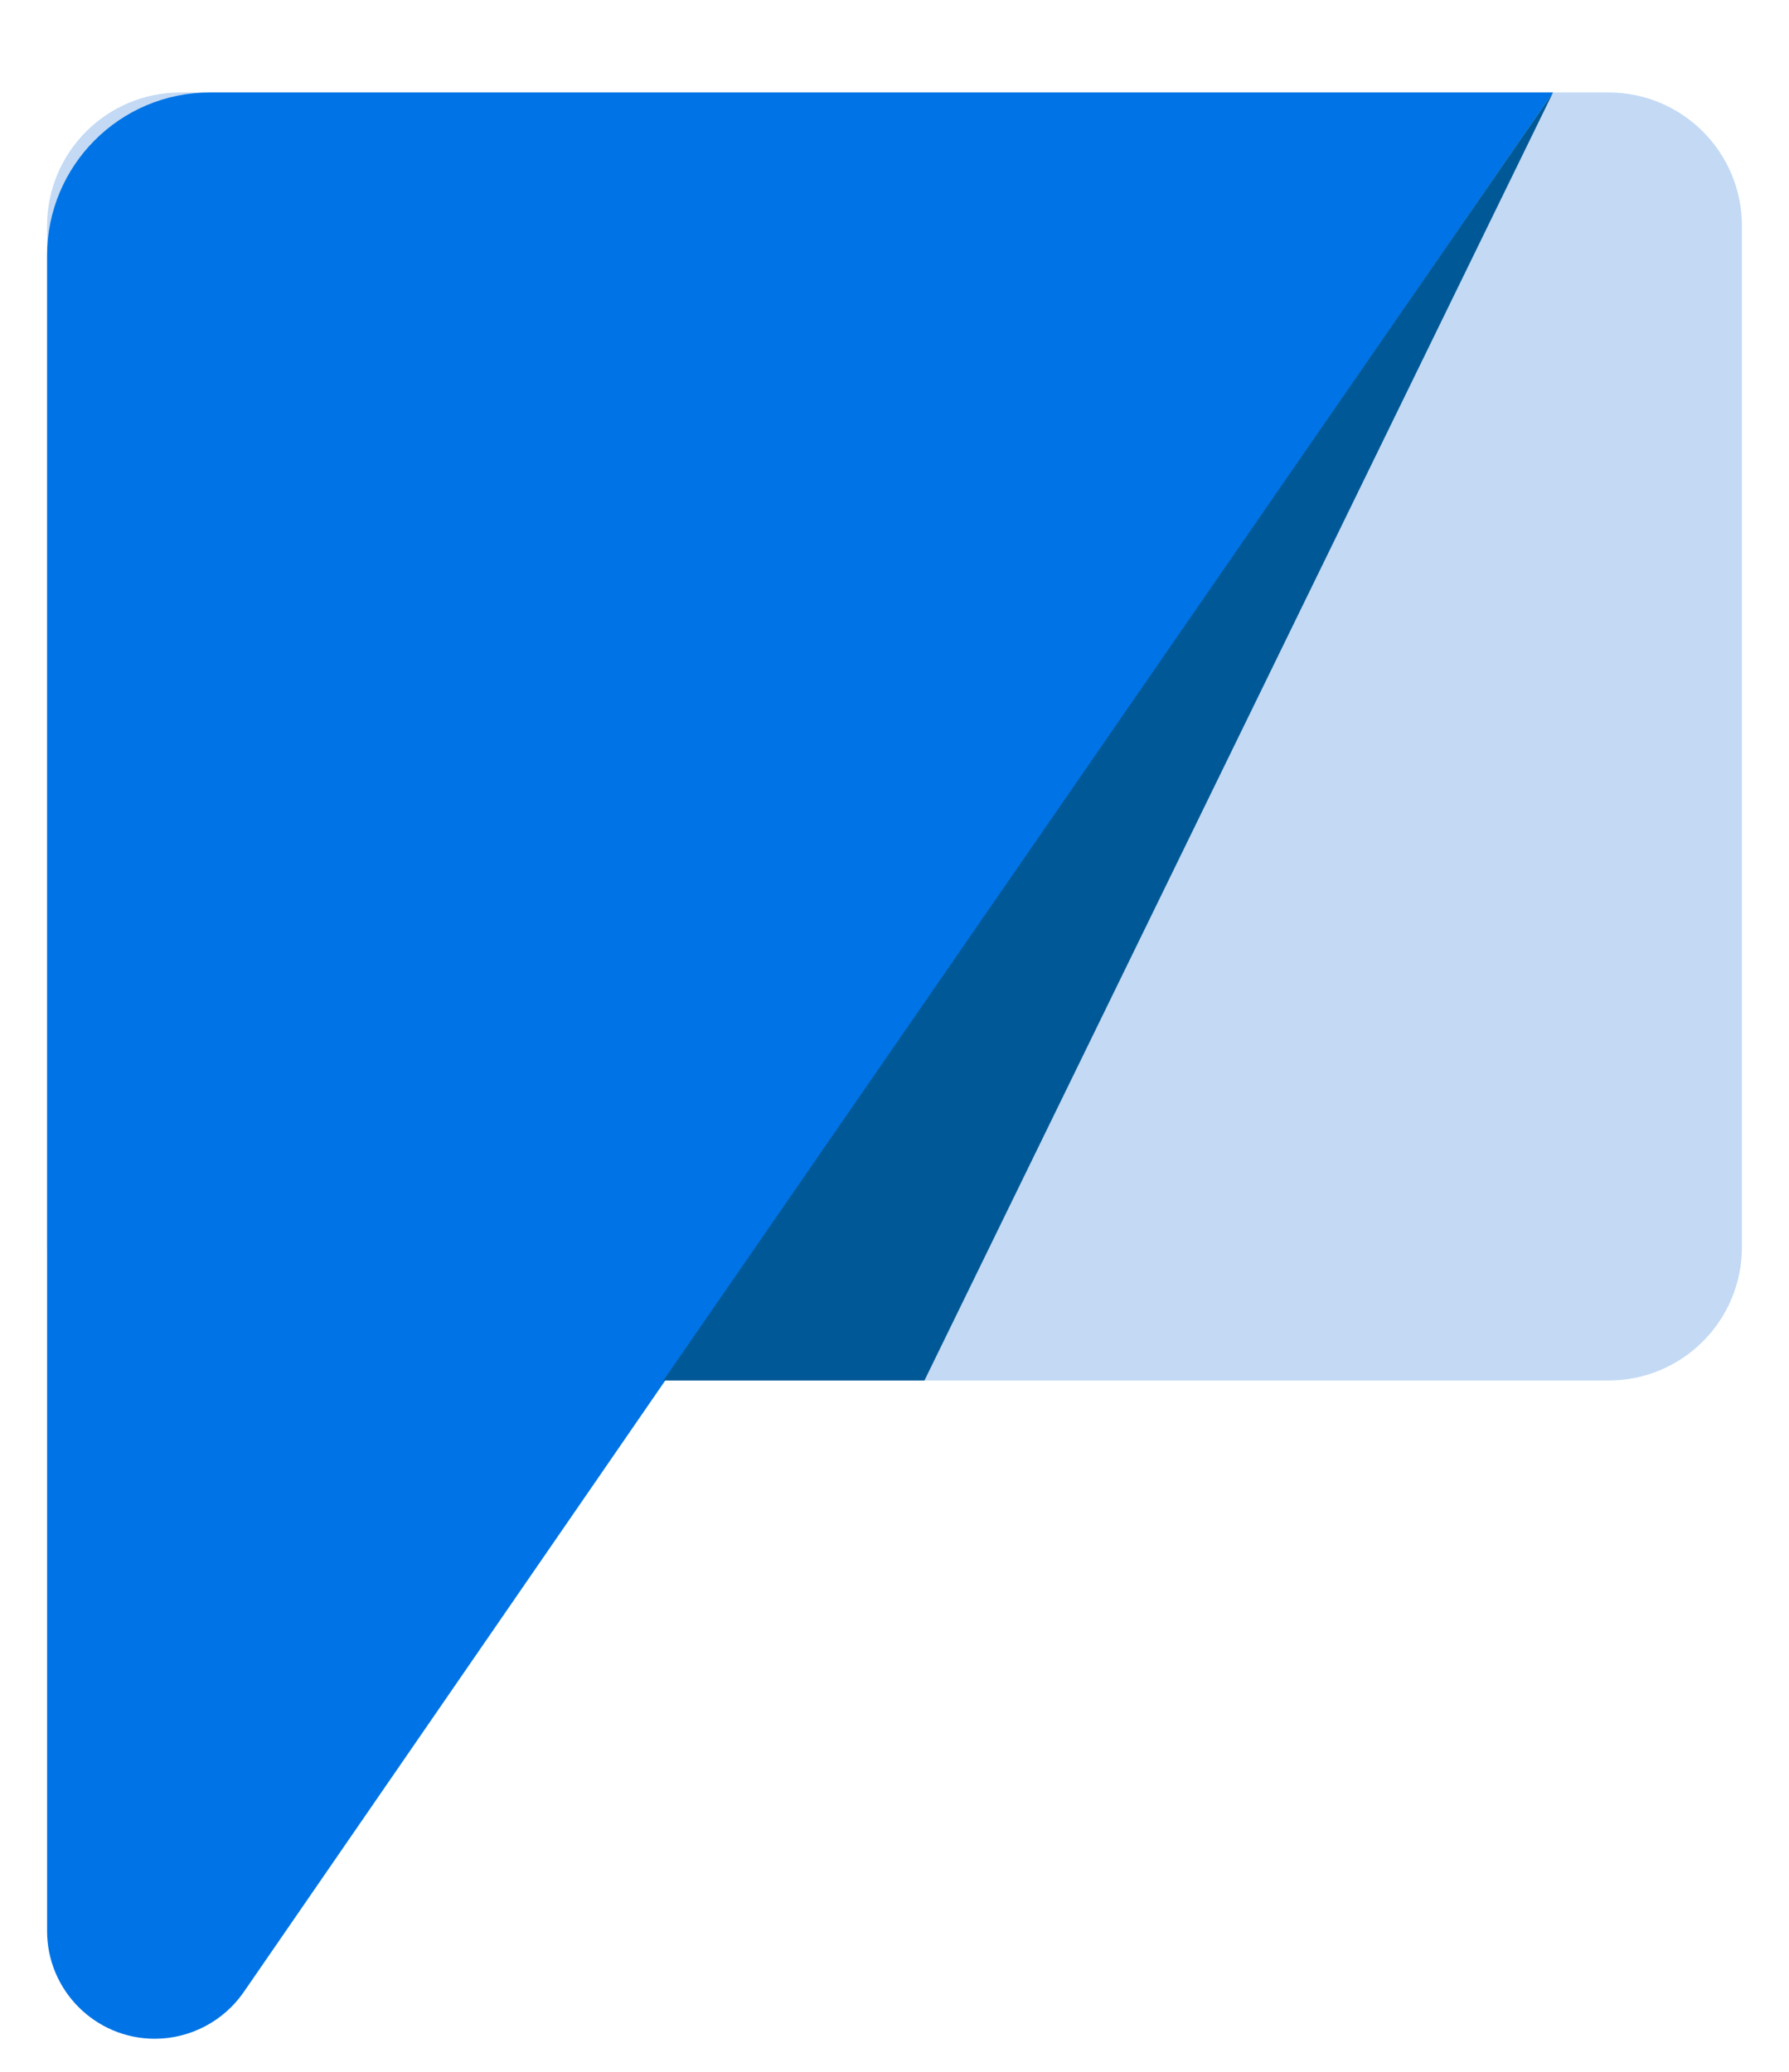 <svg width="19" height="22" viewBox="0 0 19 22" fill="none" xmlns="http://www.w3.org/2000/svg">
<path d="M17.084 0.982H1.916C1.134 0.982 0.5 1.616 0.5 2.399V13.243C0.5 14.025 1.134 14.659 1.916 14.659H17.084C17.866 14.659 18.5 14.025 18.5 13.243V2.399C18.5 1.616 17.866 0.982 17.084 0.982Z" fill="#C3D9F4"/>
<path d="M16.494 0.982H2.229C1.272 0.982 0.5 1.759 0.5 2.712V20.505C0.5 21.136 1.013 21.649 1.644 21.649C2.02 21.649 2.374 21.463 2.588 21.154L16.494 0.982Z" fill="#0074E6"/>
<path d="M9.818 14.659L16.494 0.982L7.045 14.659H9.818Z" fill="#005996"/>
</svg>
